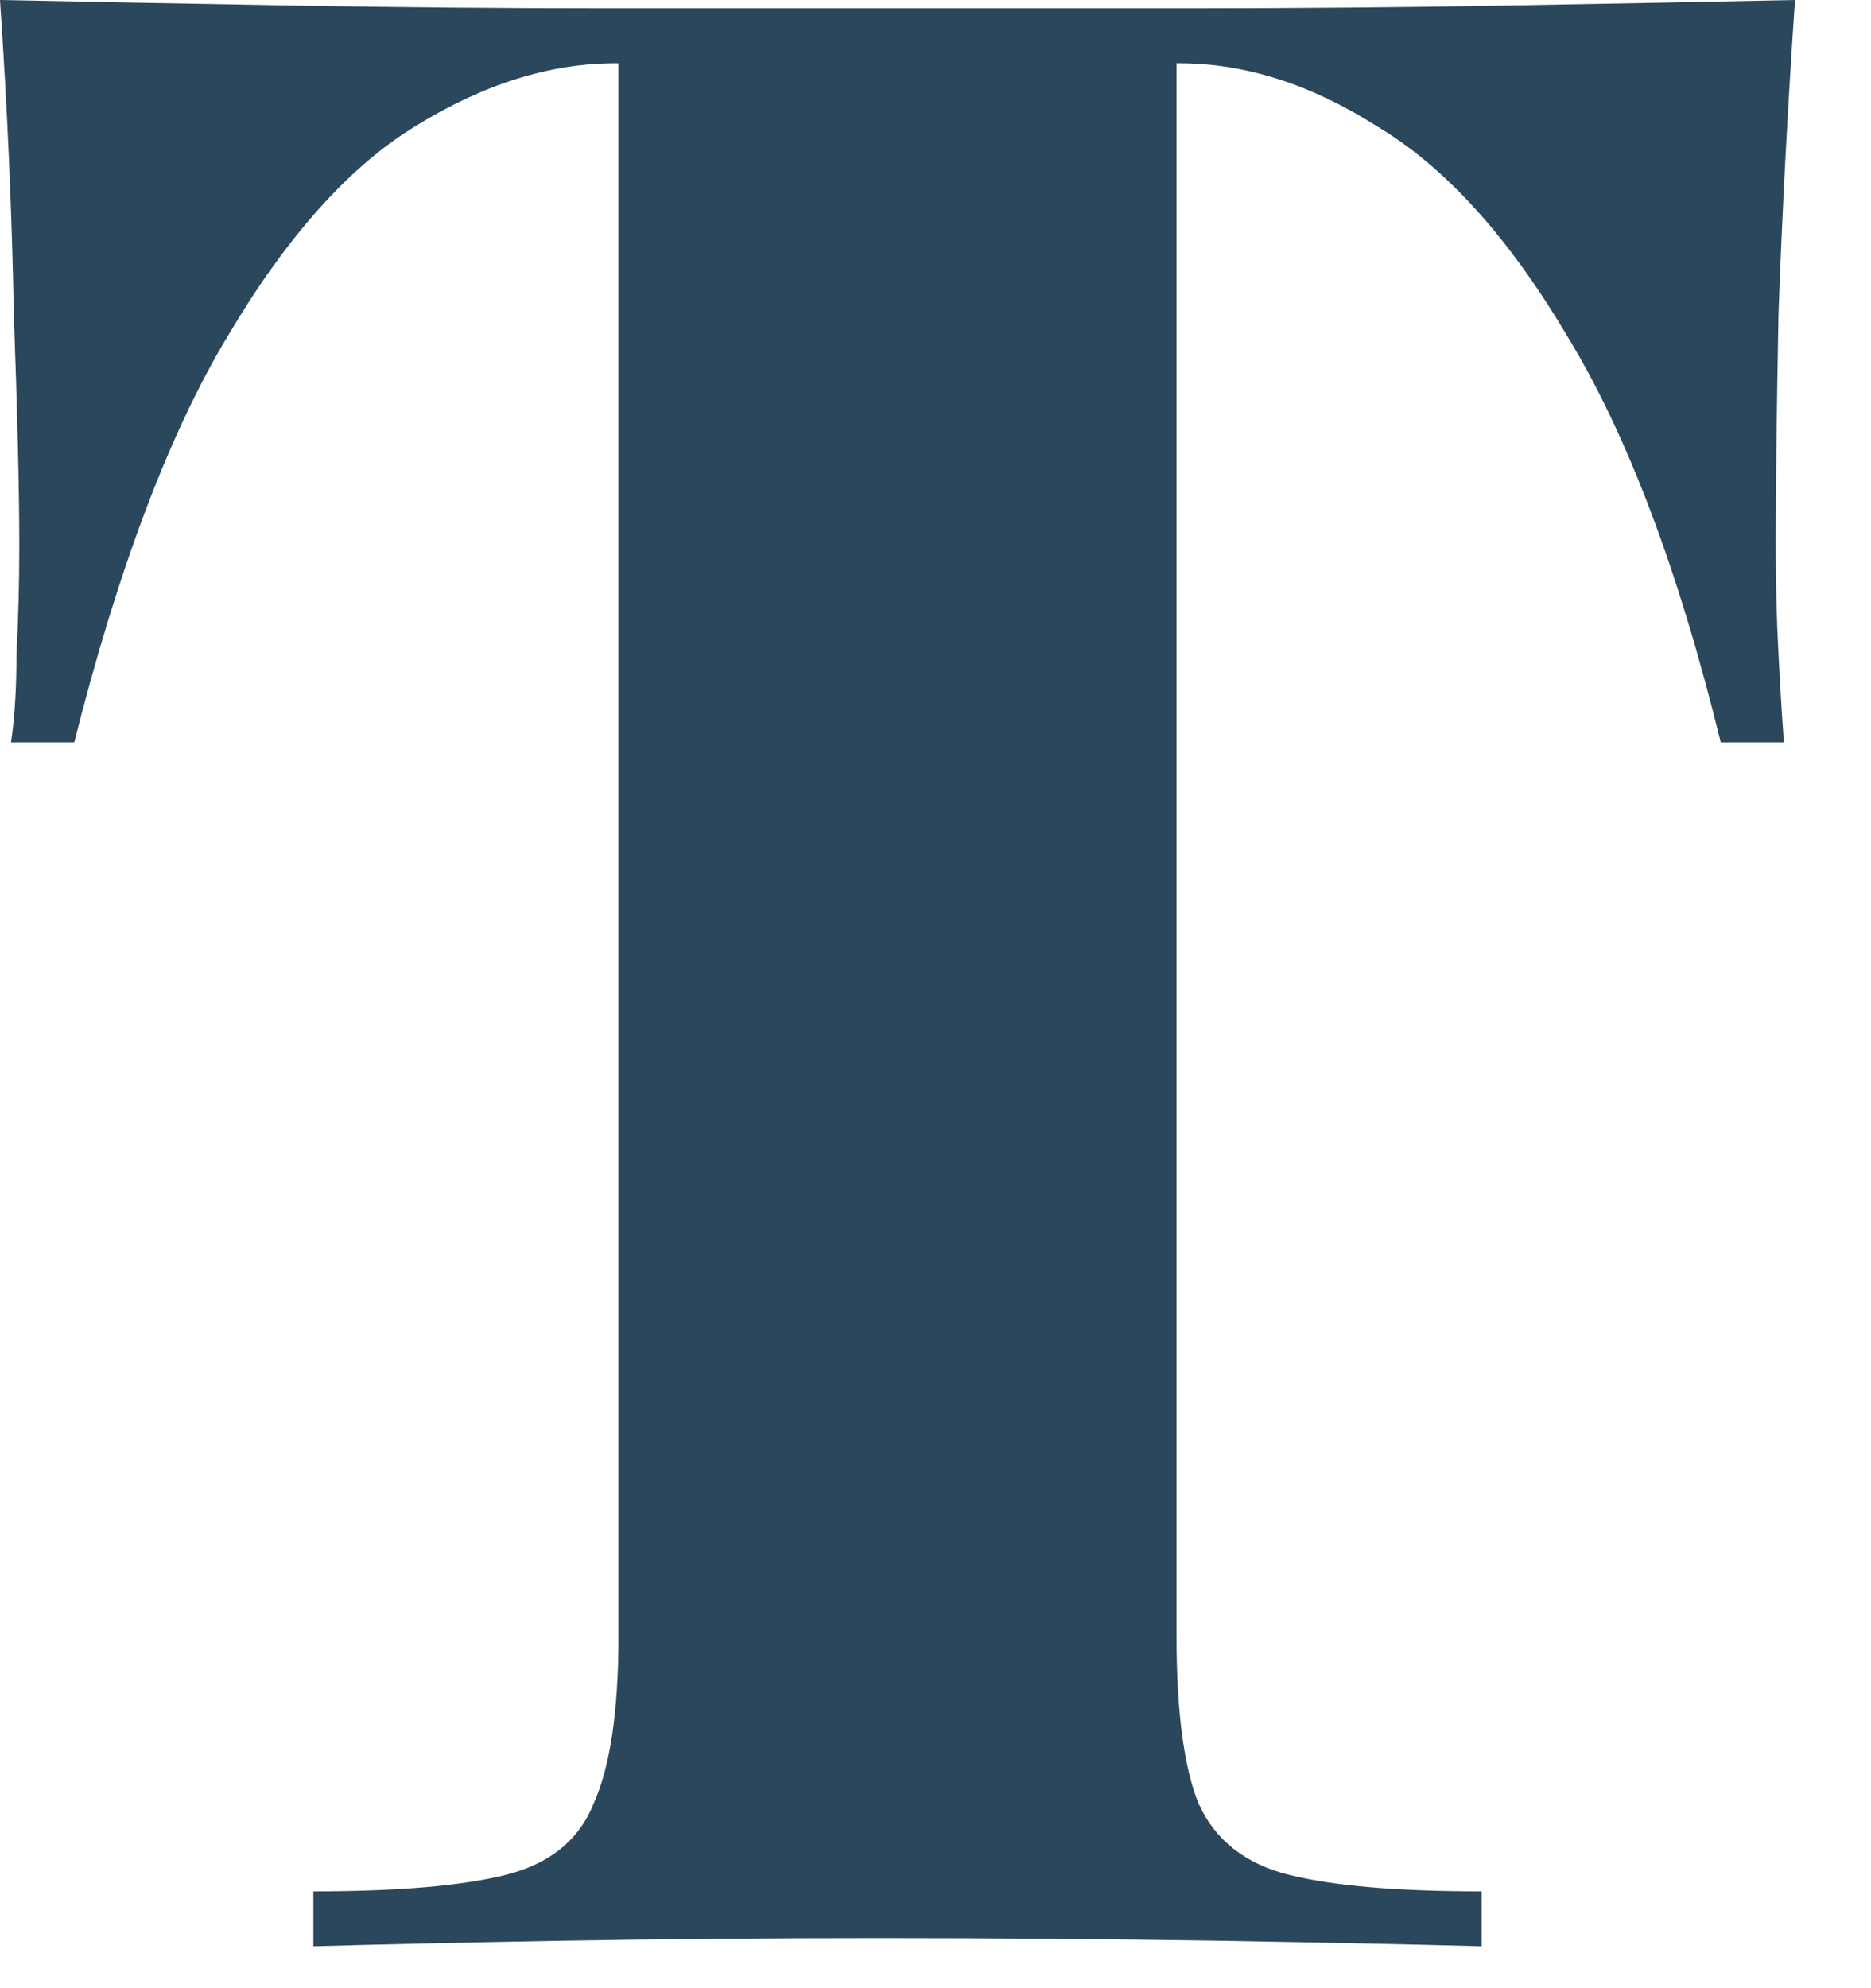 <?xml version="1.0" encoding="utf-8"?>
<svg xmlns="http://www.w3.org/2000/svg" fill="none" height="100%" overflow="visible" preserveAspectRatio="none" style="display: block;" viewBox="0 0 16 17" width="100%">
<path d="M15.35 0C15.287 0.925 15.24 1.818 15.209 2.68C15.193 3.542 15.185 4.2 15.185 4.654C15.185 4.983 15.193 5.297 15.209 5.594C15.224 5.892 15.24 6.143 15.255 6.347H14.715C14.354 4.874 13.916 3.714 13.399 2.868C12.897 2.022 12.356 1.426 11.777 1.081C11.212 0.721 10.648 0.541 10.084 0.541H10.061V13.986C10.061 14.629 10.123 15.107 10.249 15.42C10.39 15.733 10.648 15.937 11.024 16.031C11.4 16.125 11.949 16.172 12.67 16.172V16.642C12.121 16.627 11.377 16.611 10.437 16.595C9.512 16.58 8.541 16.572 7.522 16.572C6.55 16.572 5.634 16.58 4.772 16.595C3.91 16.611 3.212 16.627 2.68 16.642V16.172C3.401 16.172 3.949 16.125 4.325 16.031C4.701 15.937 4.952 15.733 5.077 15.42C5.218 15.107 5.289 14.629 5.289 13.986V0.541H5.265C4.701 0.541 4.129 0.721 3.549 1.081C2.985 1.426 2.452 2.022 1.951 2.868C1.45 3.698 1.011 4.858 0.635 6.347H0.094C0.125 6.143 0.141 5.892 0.141 5.594C0.157 5.297 0.165 4.983 0.165 4.654C0.165 4.2 0.149 3.542 0.118 2.68C0.102 1.818 0.063 0.925 0 0C0.752 0.016 1.583 0.031 2.492 0.047C3.401 0.063 4.309 0.071 5.218 0.071C6.127 0.071 6.95 0.071 7.686 0.071C8.423 0.071 9.246 0.071 10.155 0.071C11.063 0.071 11.973 0.063 12.881 0.047C13.79 0.031 14.613 0.016 15.35 0Z" fill="#2B475C" id="Vector"/>
</svg>